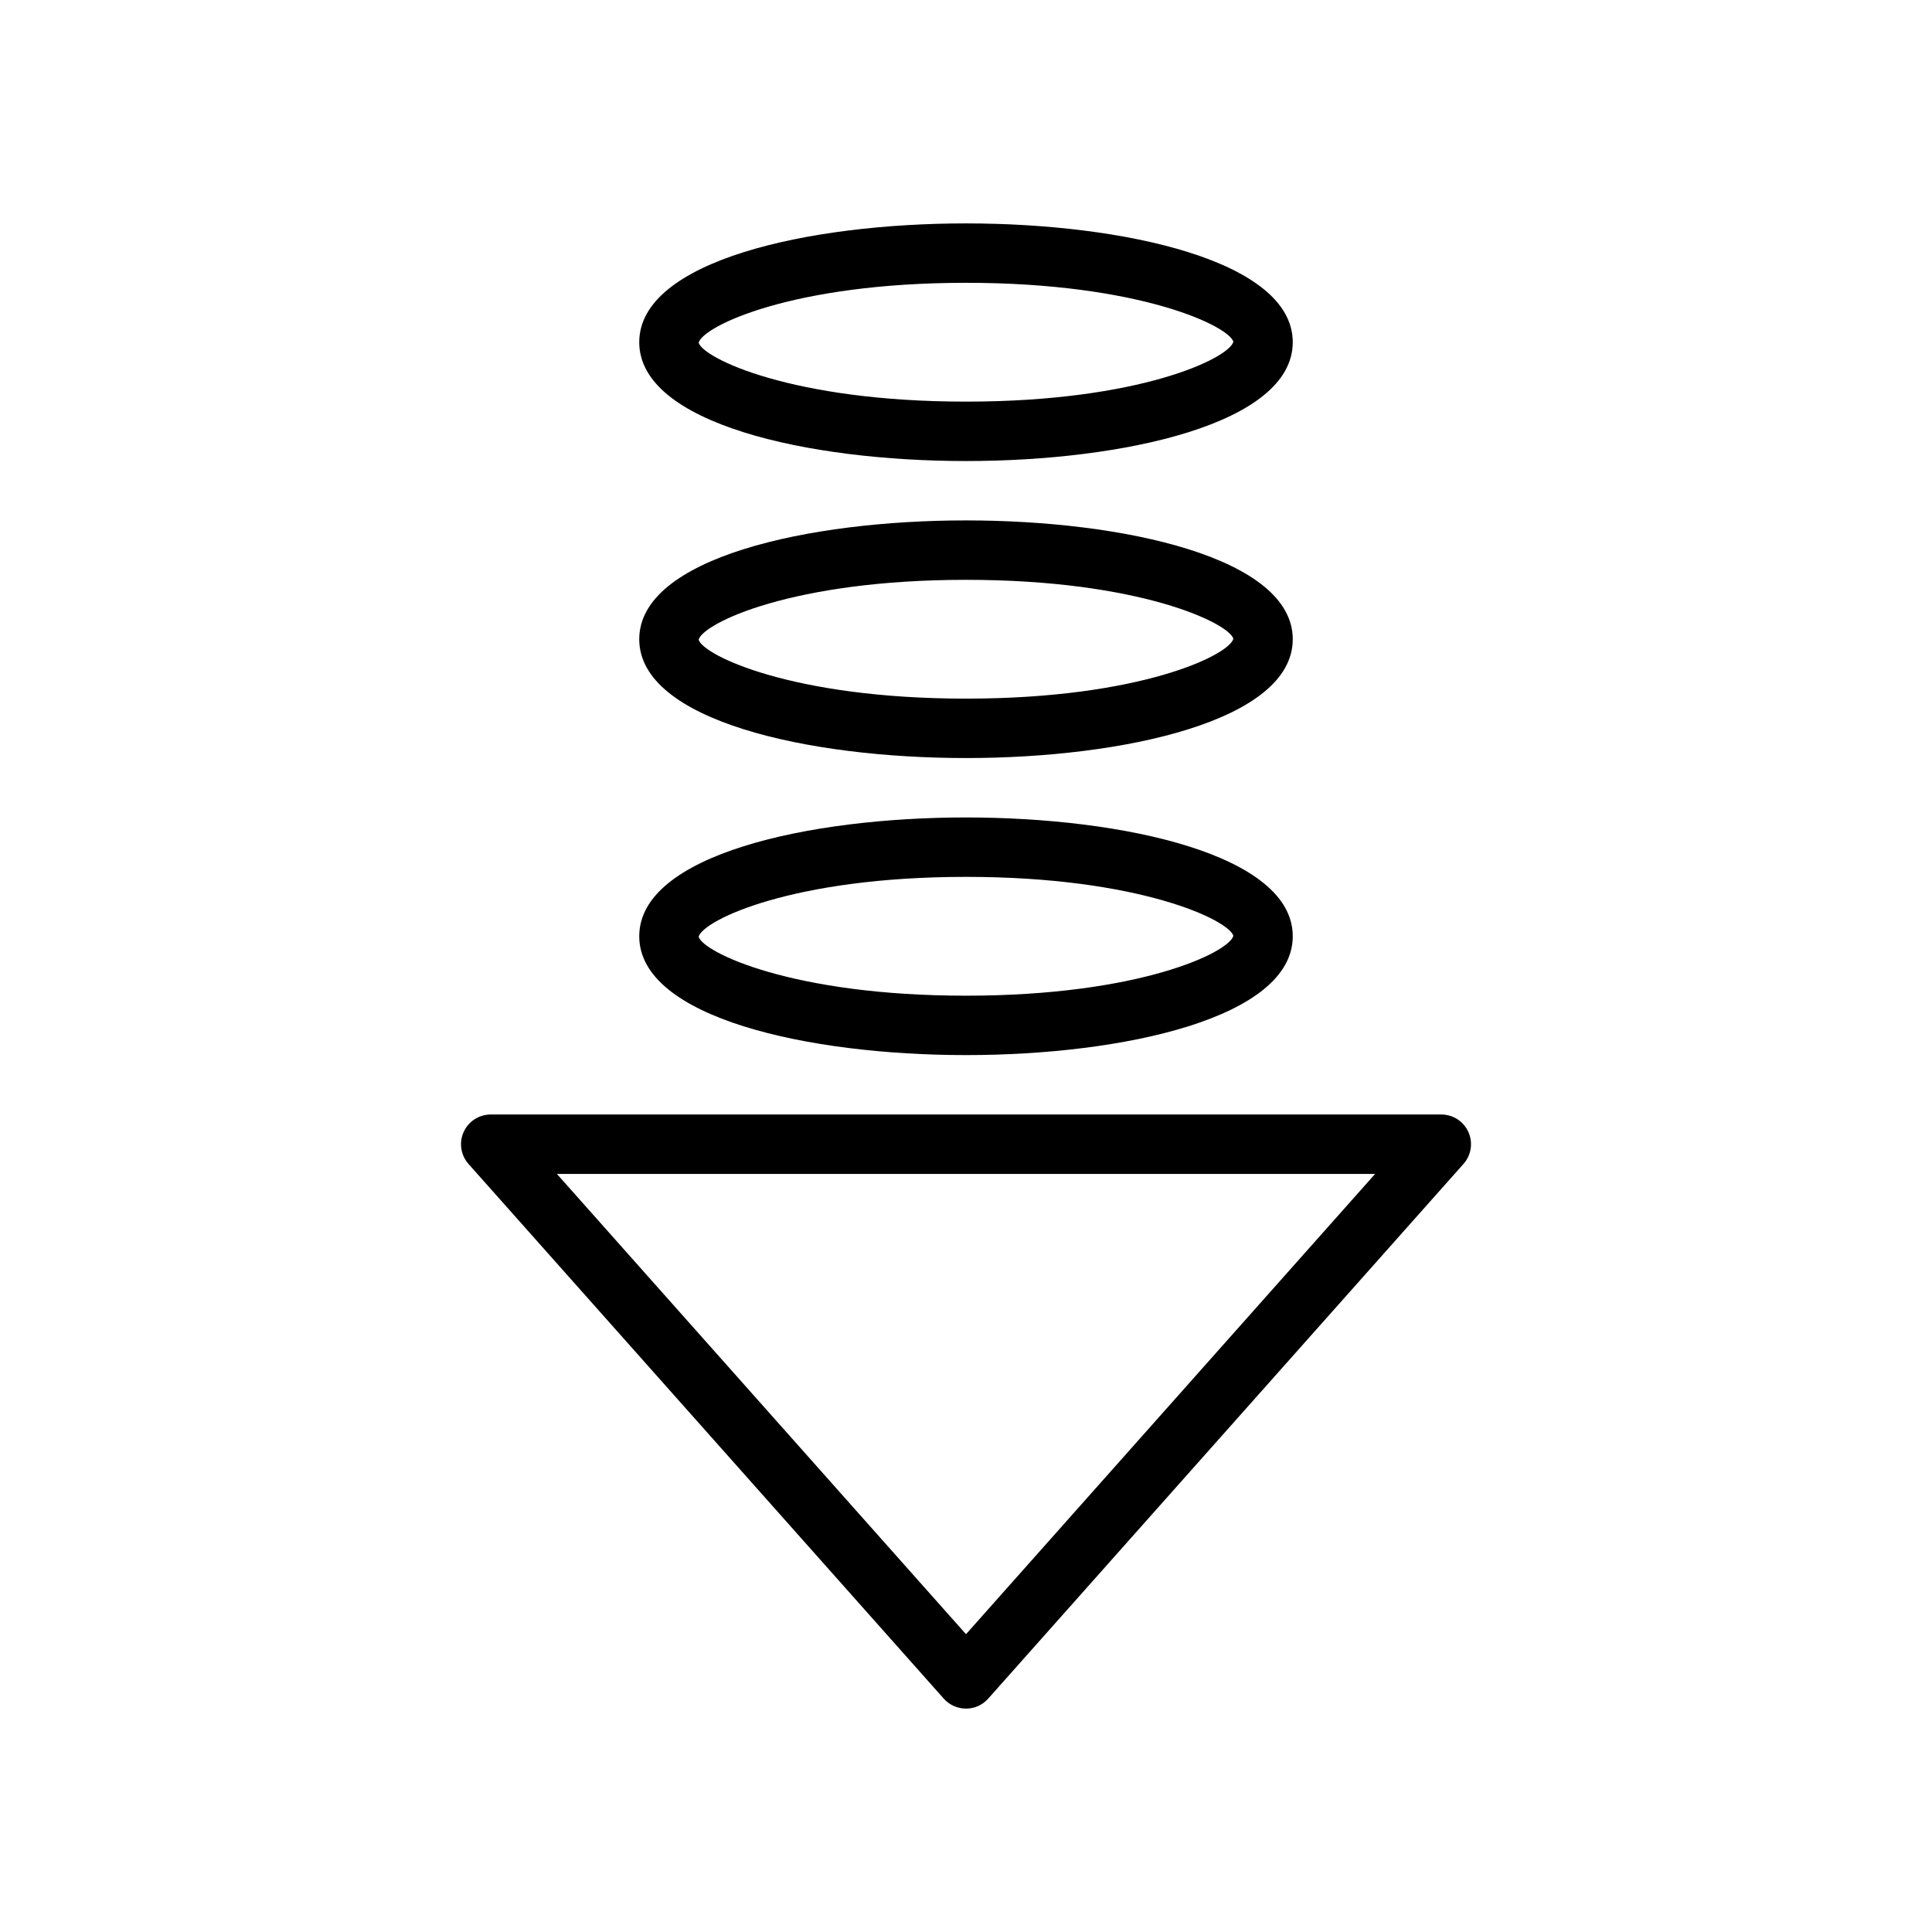 <?xml version="1.0" encoding="UTF-8"?>
<!-- Uploaded to: ICON Repo, www.svgrepo.com, Generator: ICON Repo Mixer Tools -->
<svg fill="#000000" width="800px" height="800px" version="1.1" viewBox="144 144 512 512" xmlns="http://www.w3.org/2000/svg">
 <g>
  <path d="m400 423.61c-41.707 0-86.594-9.855-86.594-31.488s44.887-31.488 86.594-31.488 86.594 9.855 86.594 31.488c-0.004 21.633-44.891 31.488-86.594 31.488zm0-47.23c-46.059 0-69.66 11.492-70.855 15.863 1.195 4.133 24.793 15.625 70.855 15.625 46.082 0 69.676-11.492 70.855-15.863-1.184-4.133-24.773-15.625-70.855-15.625z"/>
  <path d="m400 596.8c-2.25 0-4.394-0.961-5.887-2.637l-125.95-141.7c-2.055-2.312-2.566-5.629-1.301-8.453 1.273-2.84 4.086-4.656 7.188-4.656h251.91c3.102 0 5.91 1.82 7.18 4.644 1.273 2.824 0.762 6.141-1.301 8.453l-125.95 141.7c-1.488 1.688-3.629 2.648-5.879 2.648zm-108.42-141.7 108.42 121.98 108.42-121.98z"/>
  <path d="m400 266.18c-41.707 0-86.594-9.855-86.594-31.488s44.887-31.488 86.594-31.488 86.594 9.855 86.594 31.488c-0.004 21.629-44.891 31.488-86.594 31.488zm0-47.234c-46.059 0-69.66 11.492-70.855 15.863 1.195 4.133 24.793 15.625 70.855 15.625 46.082 0 69.676-11.492 70.855-15.863-1.184-4.133-24.773-15.625-70.855-15.625z"/>
  <path d="m400 344.89c-41.707 0-86.594-9.855-86.594-31.488s44.887-31.488 86.594-31.488 86.594 9.855 86.594 31.488c-0.004 21.633-44.891 31.488-86.594 31.488zm0-47.23c-46.059 0-69.66 11.492-70.855 15.863 1.195 4.129 24.793 15.621 70.855 15.621 46.082 0 69.676-11.492 70.855-15.863-1.184-4.129-24.773-15.621-70.855-15.621z"/>
 </g>
</svg>